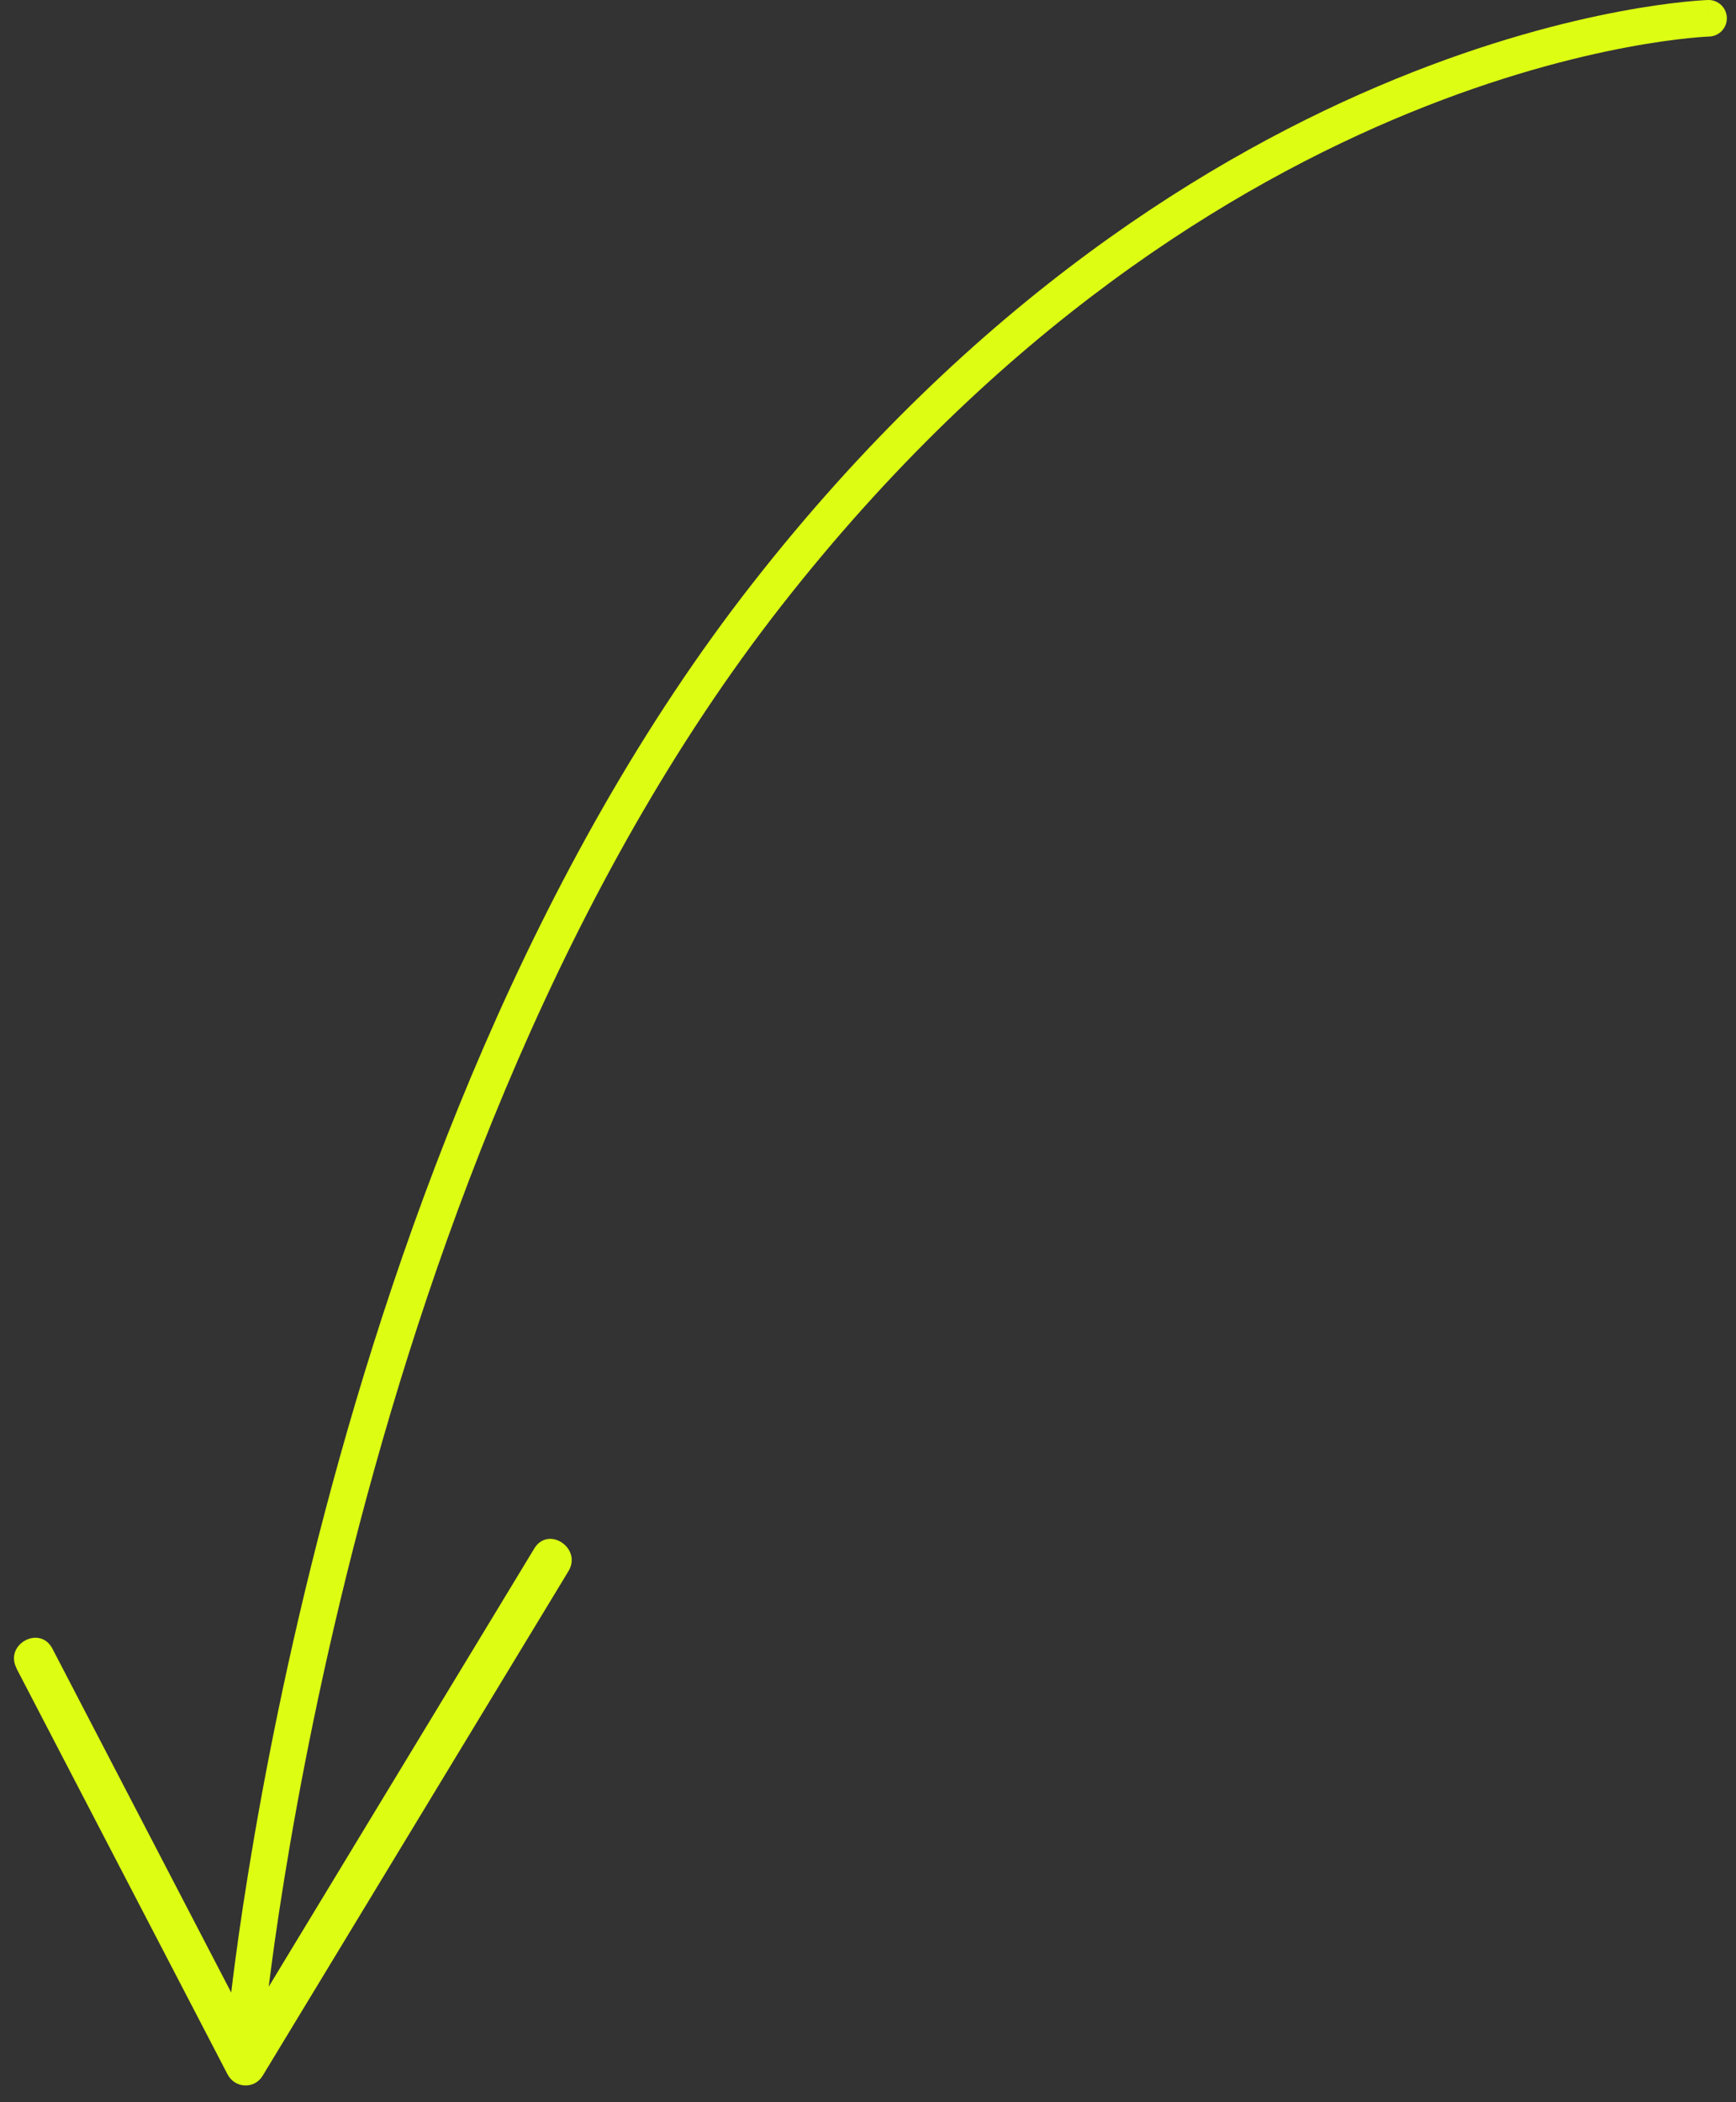 <?xml version="1.0" encoding="UTF-8"?> <svg xmlns="http://www.w3.org/2000/svg" width="95" height="115" viewBox="0 0 95 115" fill="none"><rect x="0" y="0" width="95" height="115" fill="#333333" stroke="none"/><path fill-rule="evenodd" clip-rule="evenodd" d="M42.778 33.116C54.666 17.929 67.396 10.154 77.127 6.173L93.53 2C94.082 1.983 94.516 1.522 94.499 0.97C94.482 0.418 94.021 -0.016 93.469 0L93.499 1C93.469 0 93.469 0 93.468 0.001L93.466 0.001L93.46 0.001L93.441 0.001L93.41 0.003L93.373 0.004C93.314 0.007 93.229 0.012 93.12 0.019C92.9 0.033 92.581 0.058 92.168 0.101C91.344 0.186 90.148 0.342 88.642 0.626C85.631 1.193 81.377 2.273 76.37 4.322C66.349 8.422 53.325 16.397 41.203 31.884C29.077 47.376 21.909 67.027 17.771 82.748C15.699 90.618 14.382 97.525 13.582 102.466C13.181 104.937 12.911 106.918 12.74 108.282C12.707 108.544 12.678 108.784 12.652 109L2.869 90.19C2.187 88.878 0.224 89.948 0.906 91.26L0.896 91.257L12.449 113.47C12.846 114.24 13.909 114.306 14.37 113.558L31.107 85.951C31.87 84.688 30.002 83.447 29.238 84.709L14.705 108.681C14.711 108.632 14.718 108.582 14.724 108.531C14.892 107.188 15.16 105.231 15.556 102.786C16.348 97.895 17.653 91.053 19.705 83.257C23.814 67.647 30.895 48.298 42.778 33.116ZM77.127 6.173L93.529 2L93.529 2L93.518 2L93.467 2.002C93.42 2.004 93.347 2.008 93.25 2.015C93.055 2.027 92.76 2.05 92.374 2.09C91.6 2.17 90.46 2.318 89.013 2.591C86.118 3.137 81.996 4.181 77.127 6.173Z" fill="#DDFD13"></path></svg> 